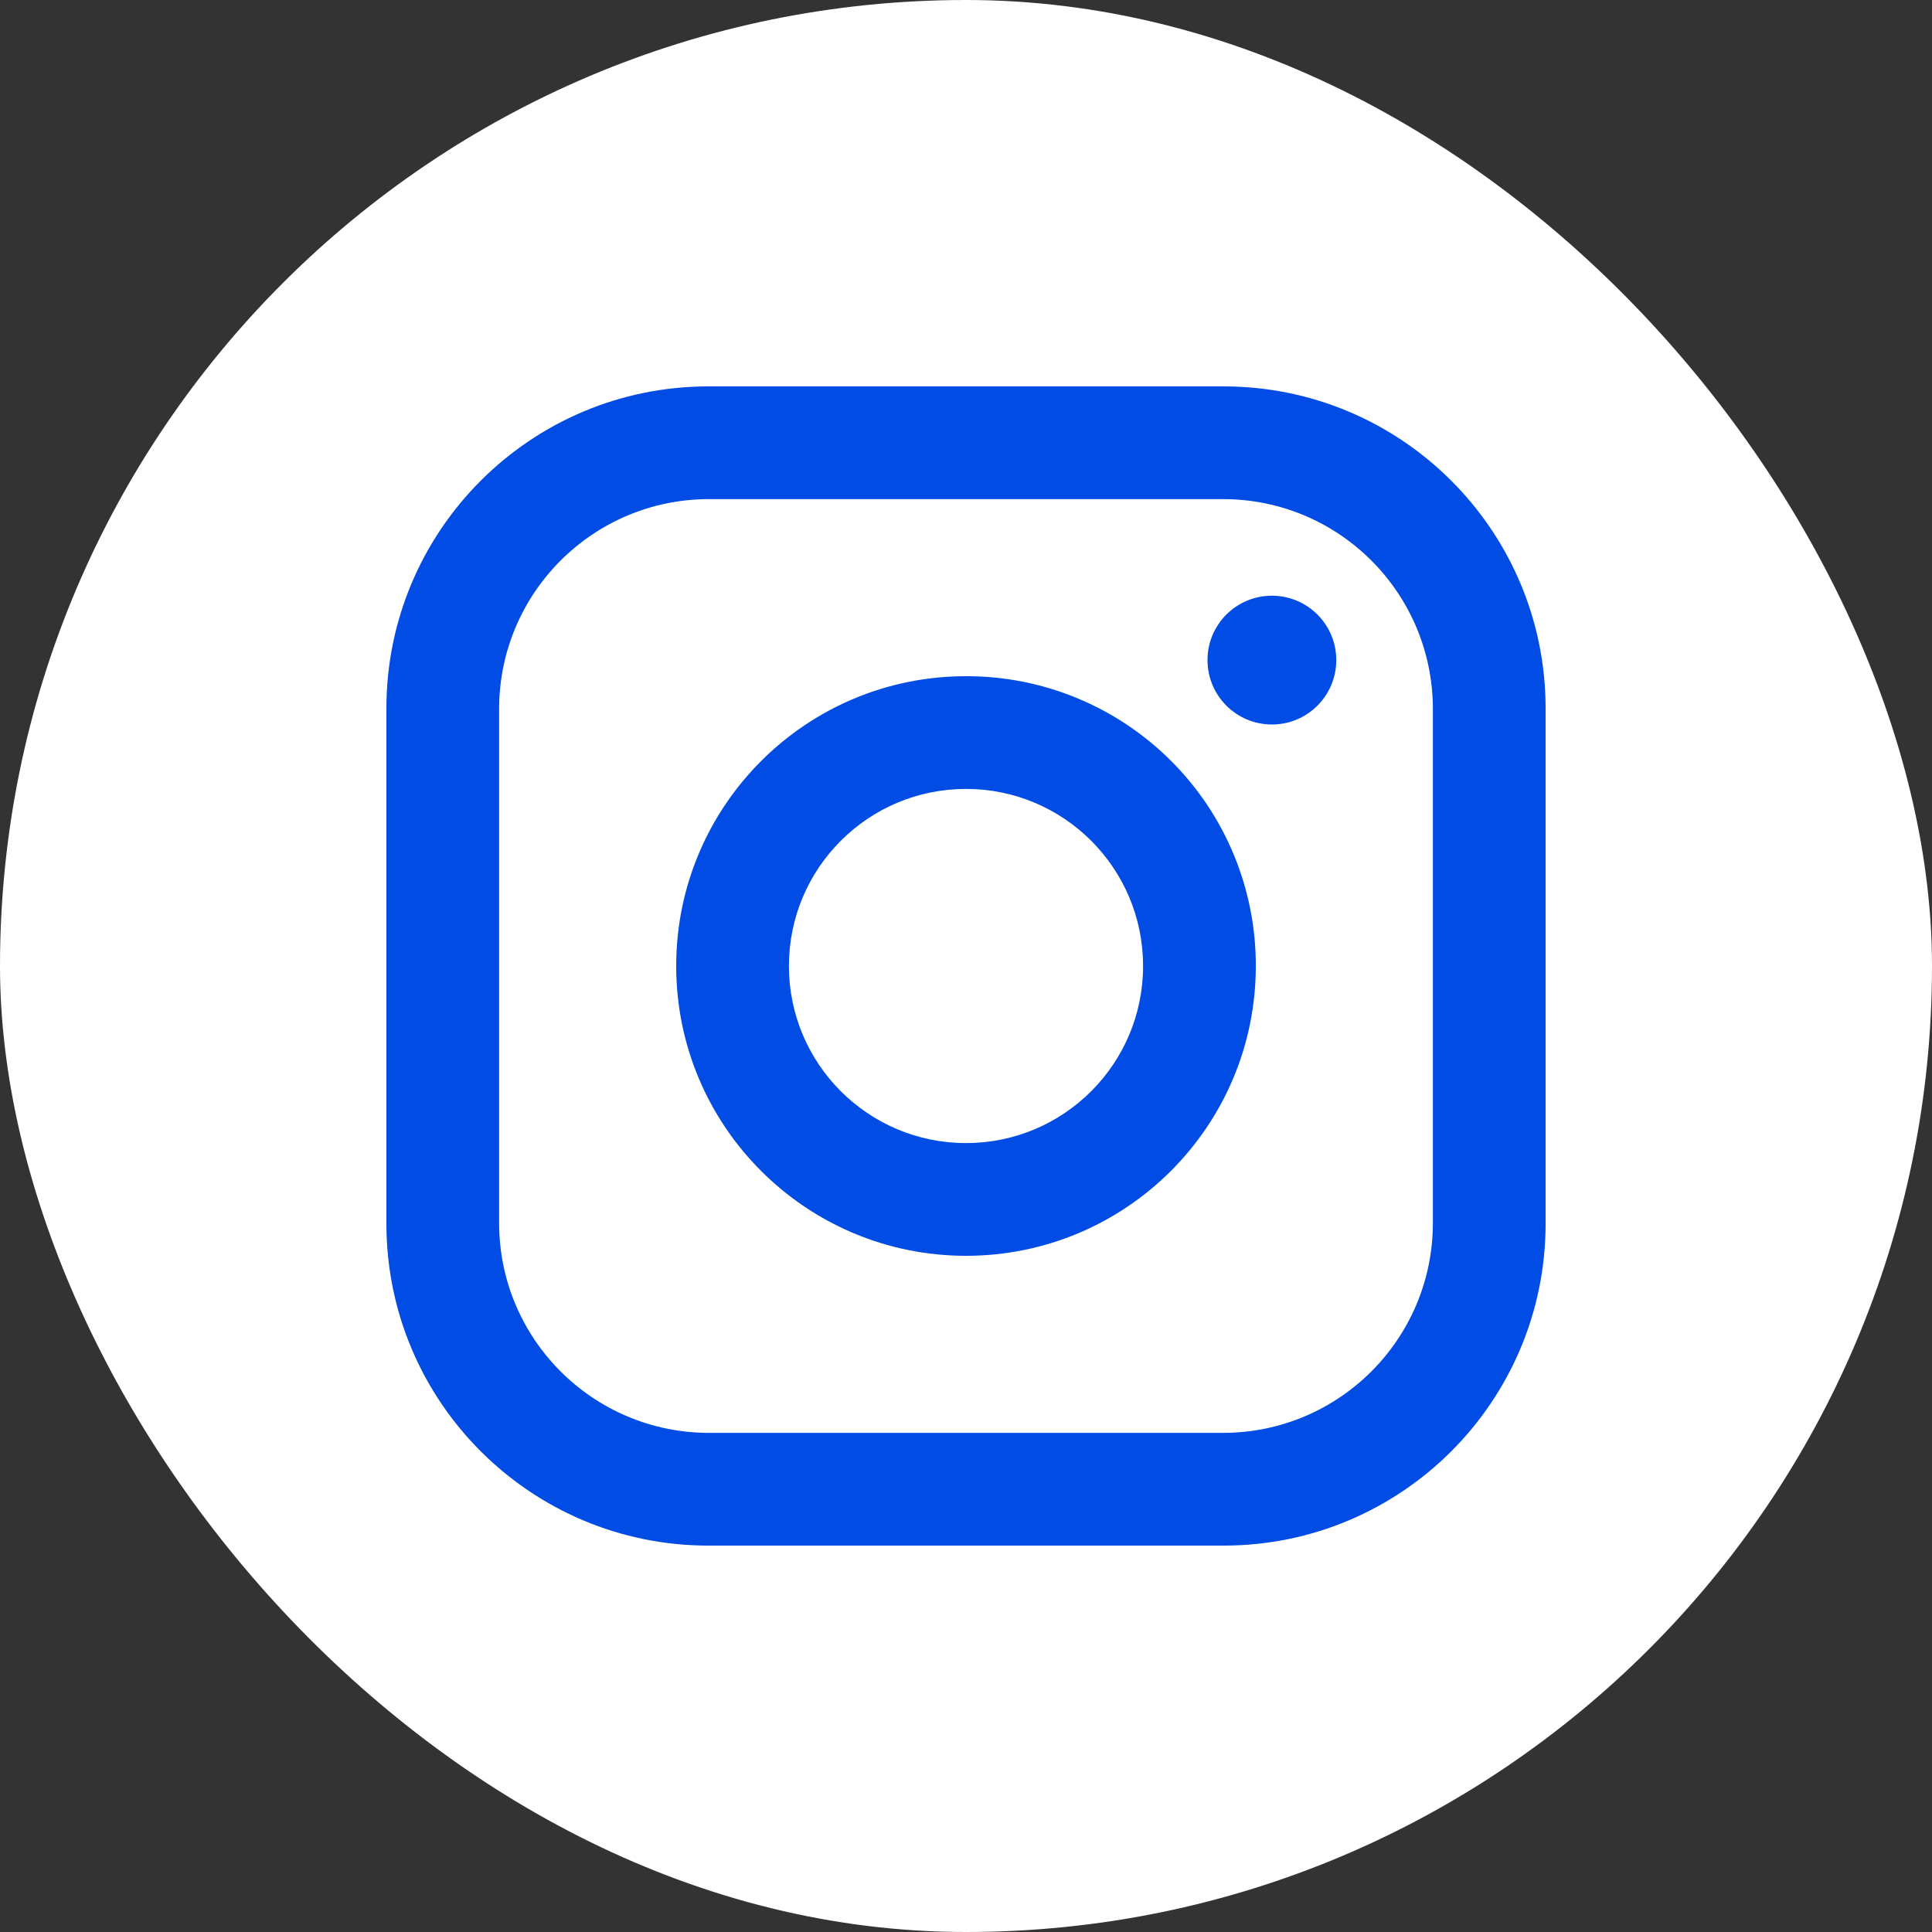 <svg width="32" height="32" viewBox="0 0 32 32" fill="none" xmlns="http://www.w3.org/2000/svg">
<rect x="0" y="0" width="32" height="32" fill="#333333" stroke="none"/>
<rect width="32" height="32" rx="16" fill="white"/>
<path fill-rule="evenodd" clip-rule="evenodd" d="M20.267 6.4H11.733C8.788 6.4 6.4 8.788 6.4 11.733V20.267C6.4 23.212 8.788 25.6 11.733 25.6H20.267C23.212 25.6 25.6 23.212 25.6 20.267V11.733C25.6 8.788 23.212 6.4 20.267 6.4ZM23.733 20.267C23.727 22.179 22.179 23.727 20.267 23.733H11.733C9.821 23.727 8.272 22.179 8.267 20.267V11.733C8.272 9.821 9.821 8.272 11.733 8.267H20.267C22.179 8.272 23.727 9.821 23.733 11.733V20.267ZM21.067 12C21.656 12 22.133 11.522 22.133 10.933C22.133 10.344 21.656 9.867 21.067 9.867C20.477 9.867 20 10.344 20 10.933C20 11.522 20.477 12 21.067 12ZM16 11.2C13.349 11.2 11.2 13.349 11.2 16C11.2 18.651 13.349 20.8 16 20.8C18.651 20.8 20.8 18.651 20.8 16C20.803 14.726 20.298 13.503 19.397 12.603C18.496 11.702 17.274 11.197 16 11.2ZM13.067 16C13.067 17.62 14.38 18.933 16 18.933C17.62 18.933 18.933 17.62 18.933 16C18.933 14.38 17.62 13.067 16 13.067C14.38 13.067 13.067 14.38 13.067 16Z" fill="#004CE4"/>
</svg>
